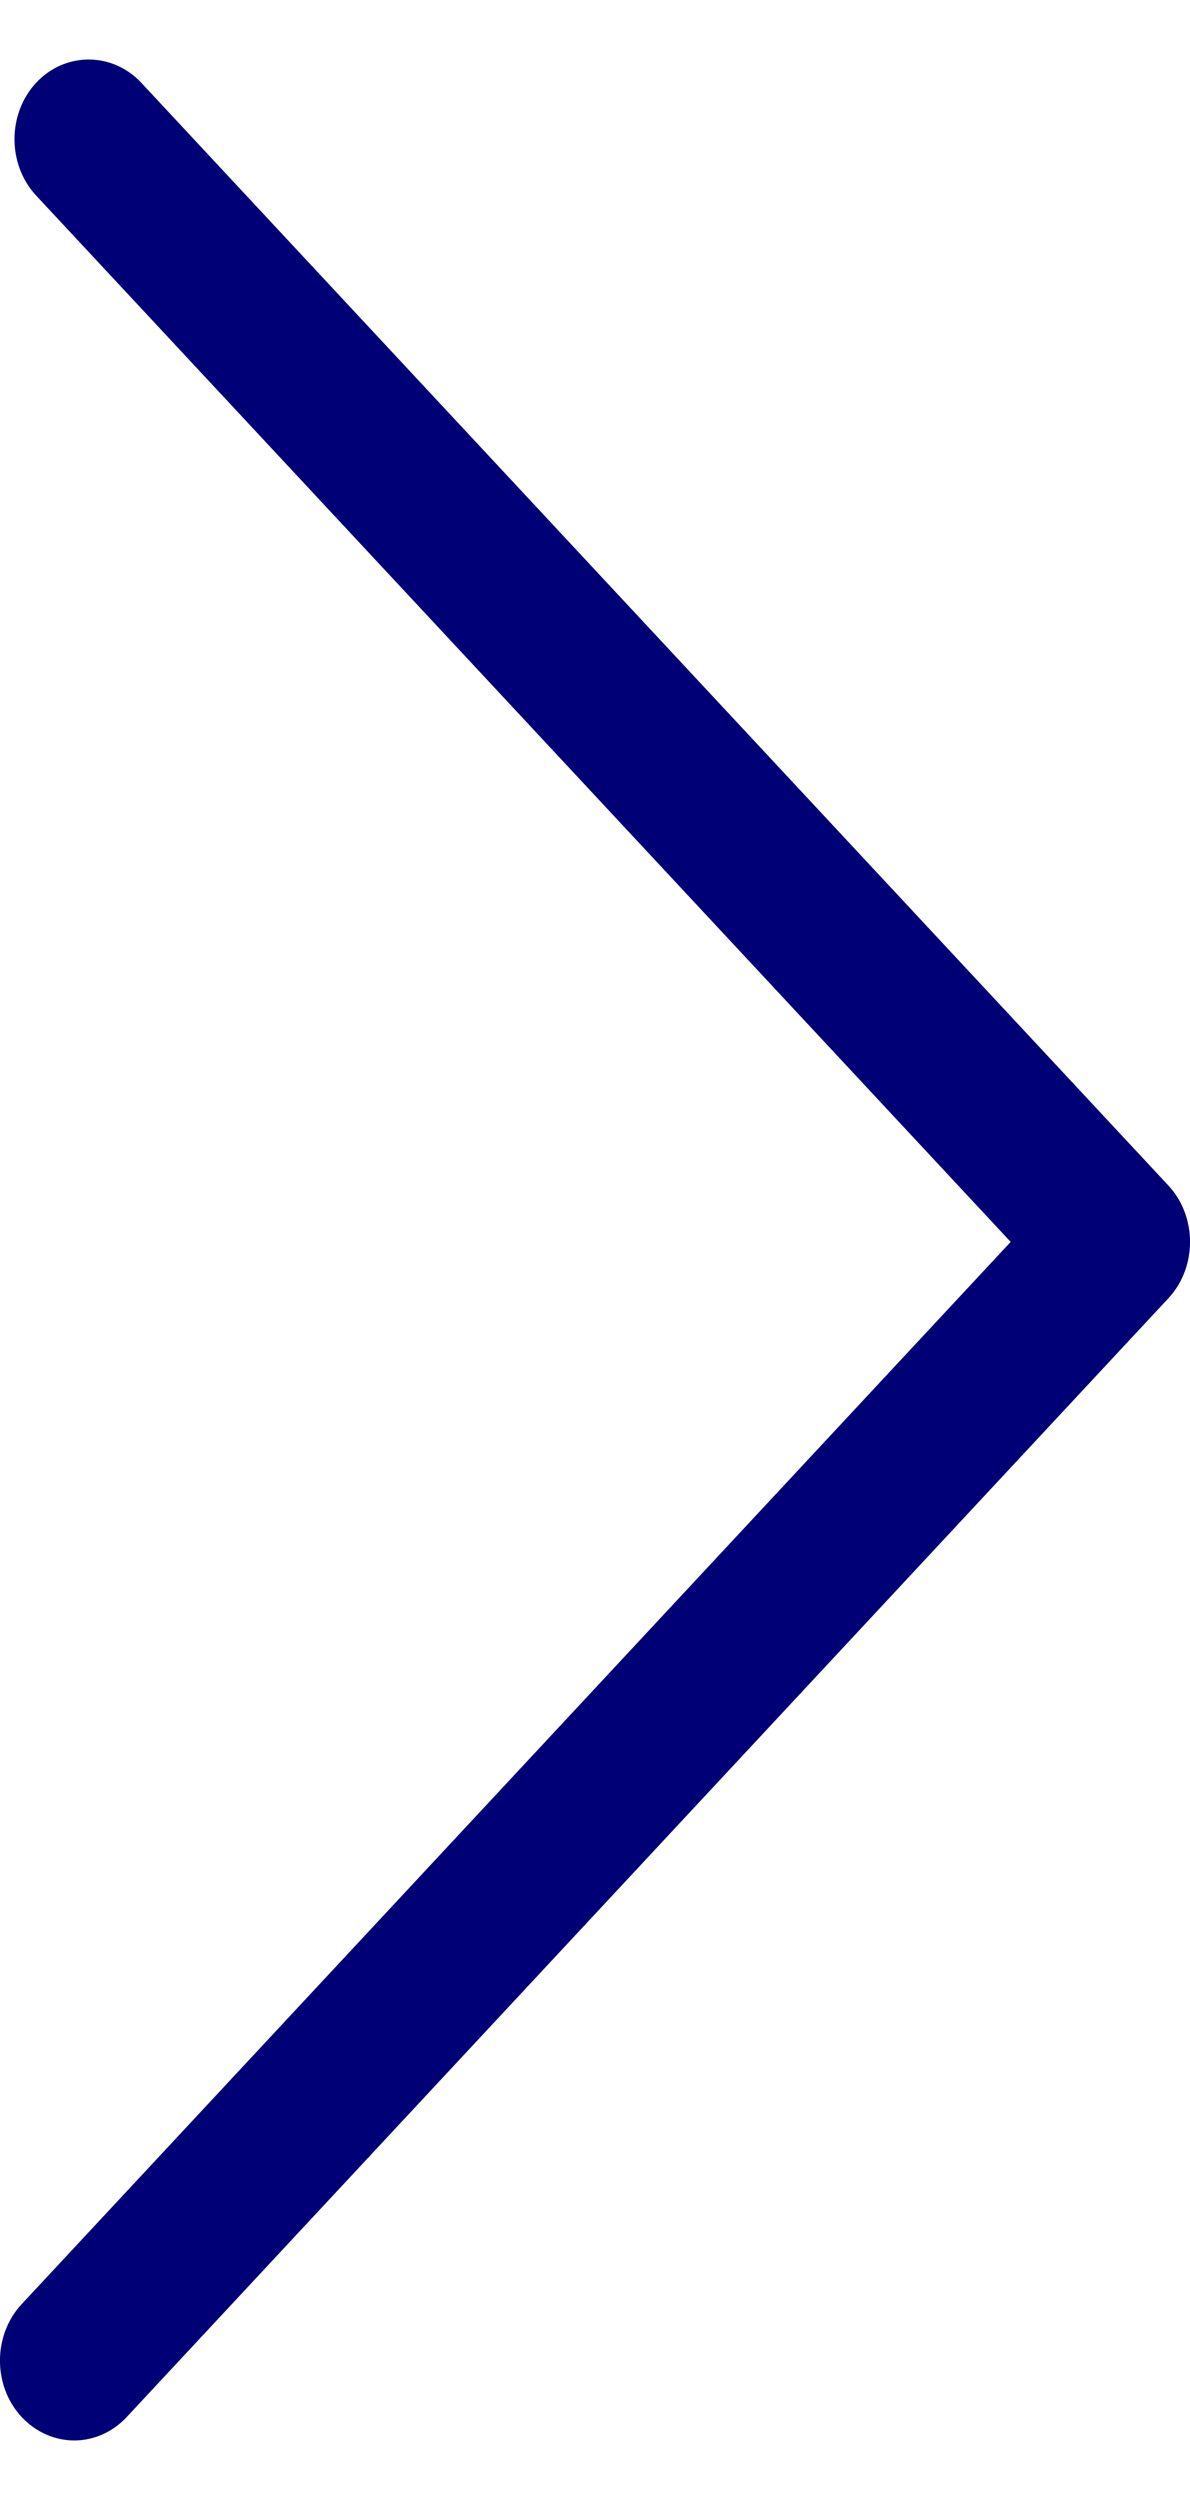 <svg width="10" height="21" viewBox="0 0 10 21" fill="none" xmlns="http://www.w3.org/2000/svg">
<path d="M0.624 20.5C0.465 20.5 0.304 20.433 0.182 20.303C-0.061 20.042 -0.061 19.616 0.182 19.355L8.493 10.432L0.304 1.643C0.061 1.382 0.061 0.956 0.304 0.695C0.546 0.435 0.944 0.435 1.187 0.695L9.818 9.958C10.061 10.219 10.061 10.645 9.818 10.906L1.065 20.303C0.944 20.433 0.782 20.5 0.624 20.5L0.624 20.5Z" fill="#000076"/>
</svg>
